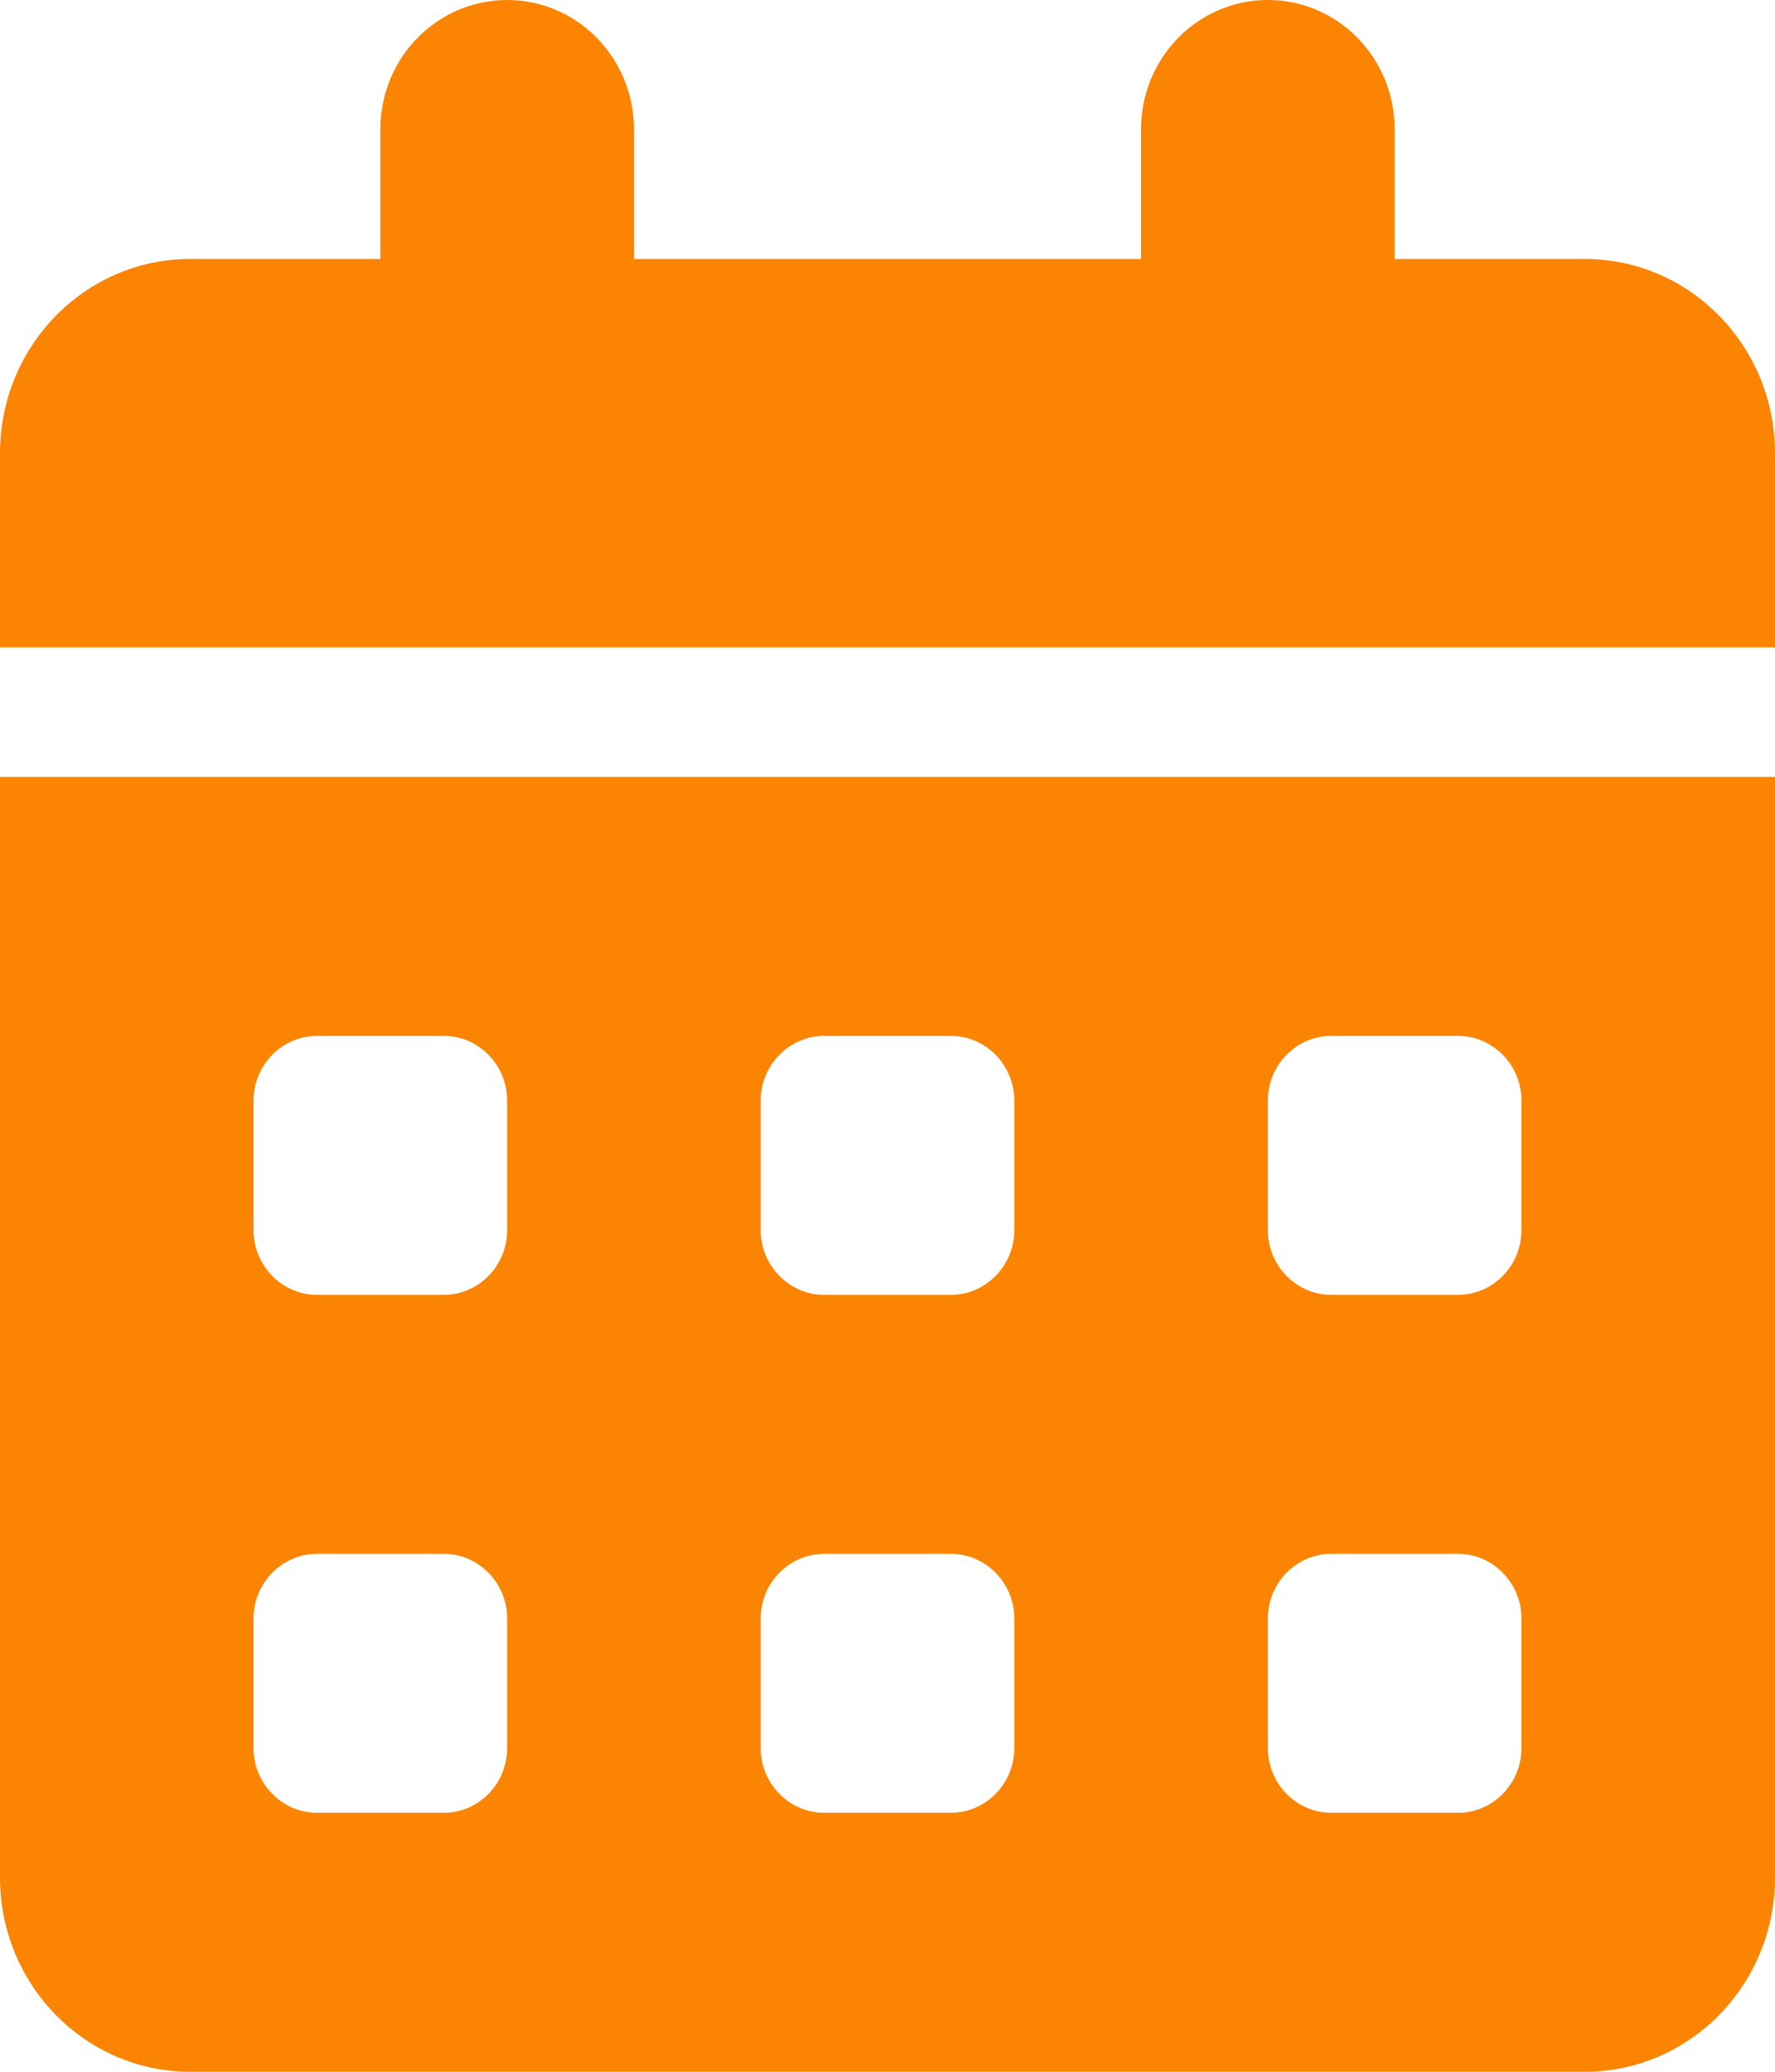 <svg width="18" height="21" viewBox="0 0 18 21" fill="none" xmlns="http://www.w3.org/2000/svg">
<path d="M5.143 0C5.854 0 6.429 0.587 6.429 1.312V2.625H11.571V1.312C11.571 0.587 12.146 0 12.857 0C13.568 0 14.143 0.587 14.143 1.312V2.625H16.071C17.136 2.625 18 3.507 18 4.594V6.562H0V4.594C0 3.507 0.864 2.625 1.929 2.625H3.857V1.312C3.857 0.587 4.432 0 5.143 0ZM0 7.875H18V19.031C18 20.118 17.136 21 16.071 21H1.929C0.864 21 0 20.118 0 19.031V7.875ZM2.571 11.156V12.469C2.571 12.83 2.861 13.125 3.214 13.125H4.5C4.854 13.125 5.143 12.83 5.143 12.469V11.156C5.143 10.795 4.854 10.5 4.5 10.5H3.214C2.861 10.5 2.571 10.795 2.571 11.156ZM7.714 11.156V12.469C7.714 12.83 8.004 13.125 8.357 13.125H9.643C9.996 13.125 10.286 12.83 10.286 12.469V11.156C10.286 10.795 9.996 10.5 9.643 10.5H8.357C8.004 10.5 7.714 10.795 7.714 11.156ZM13.5 10.5C13.146 10.5 12.857 10.795 12.857 11.156V12.469C12.857 12.83 13.146 13.125 13.5 13.125H14.786C15.139 13.125 15.429 12.83 15.429 12.469V11.156C15.429 10.795 15.139 10.5 14.786 10.5H13.5ZM2.571 16.406V17.719C2.571 18.08 2.861 18.375 3.214 18.375H4.5C4.854 18.375 5.143 18.08 5.143 17.719V16.406C5.143 16.045 4.854 15.75 4.5 15.75H3.214C2.861 15.75 2.571 16.045 2.571 16.406ZM8.357 15.75C8.004 15.75 7.714 16.045 7.714 16.406V17.719C7.714 18.08 8.004 18.375 8.357 18.375H9.643C9.996 18.375 10.286 18.08 10.286 17.719V16.406C10.286 16.045 9.996 15.75 9.643 15.75H8.357ZM12.857 16.406V17.719C12.857 18.08 13.146 18.375 13.5 18.375H14.786C15.139 18.375 15.429 18.08 15.429 17.719V16.406C15.429 16.045 15.139 15.75 14.786 15.75H13.5C13.146 15.75 12.857 16.045 12.857 16.406Z" fill="#FB8403"/>
</svg>
